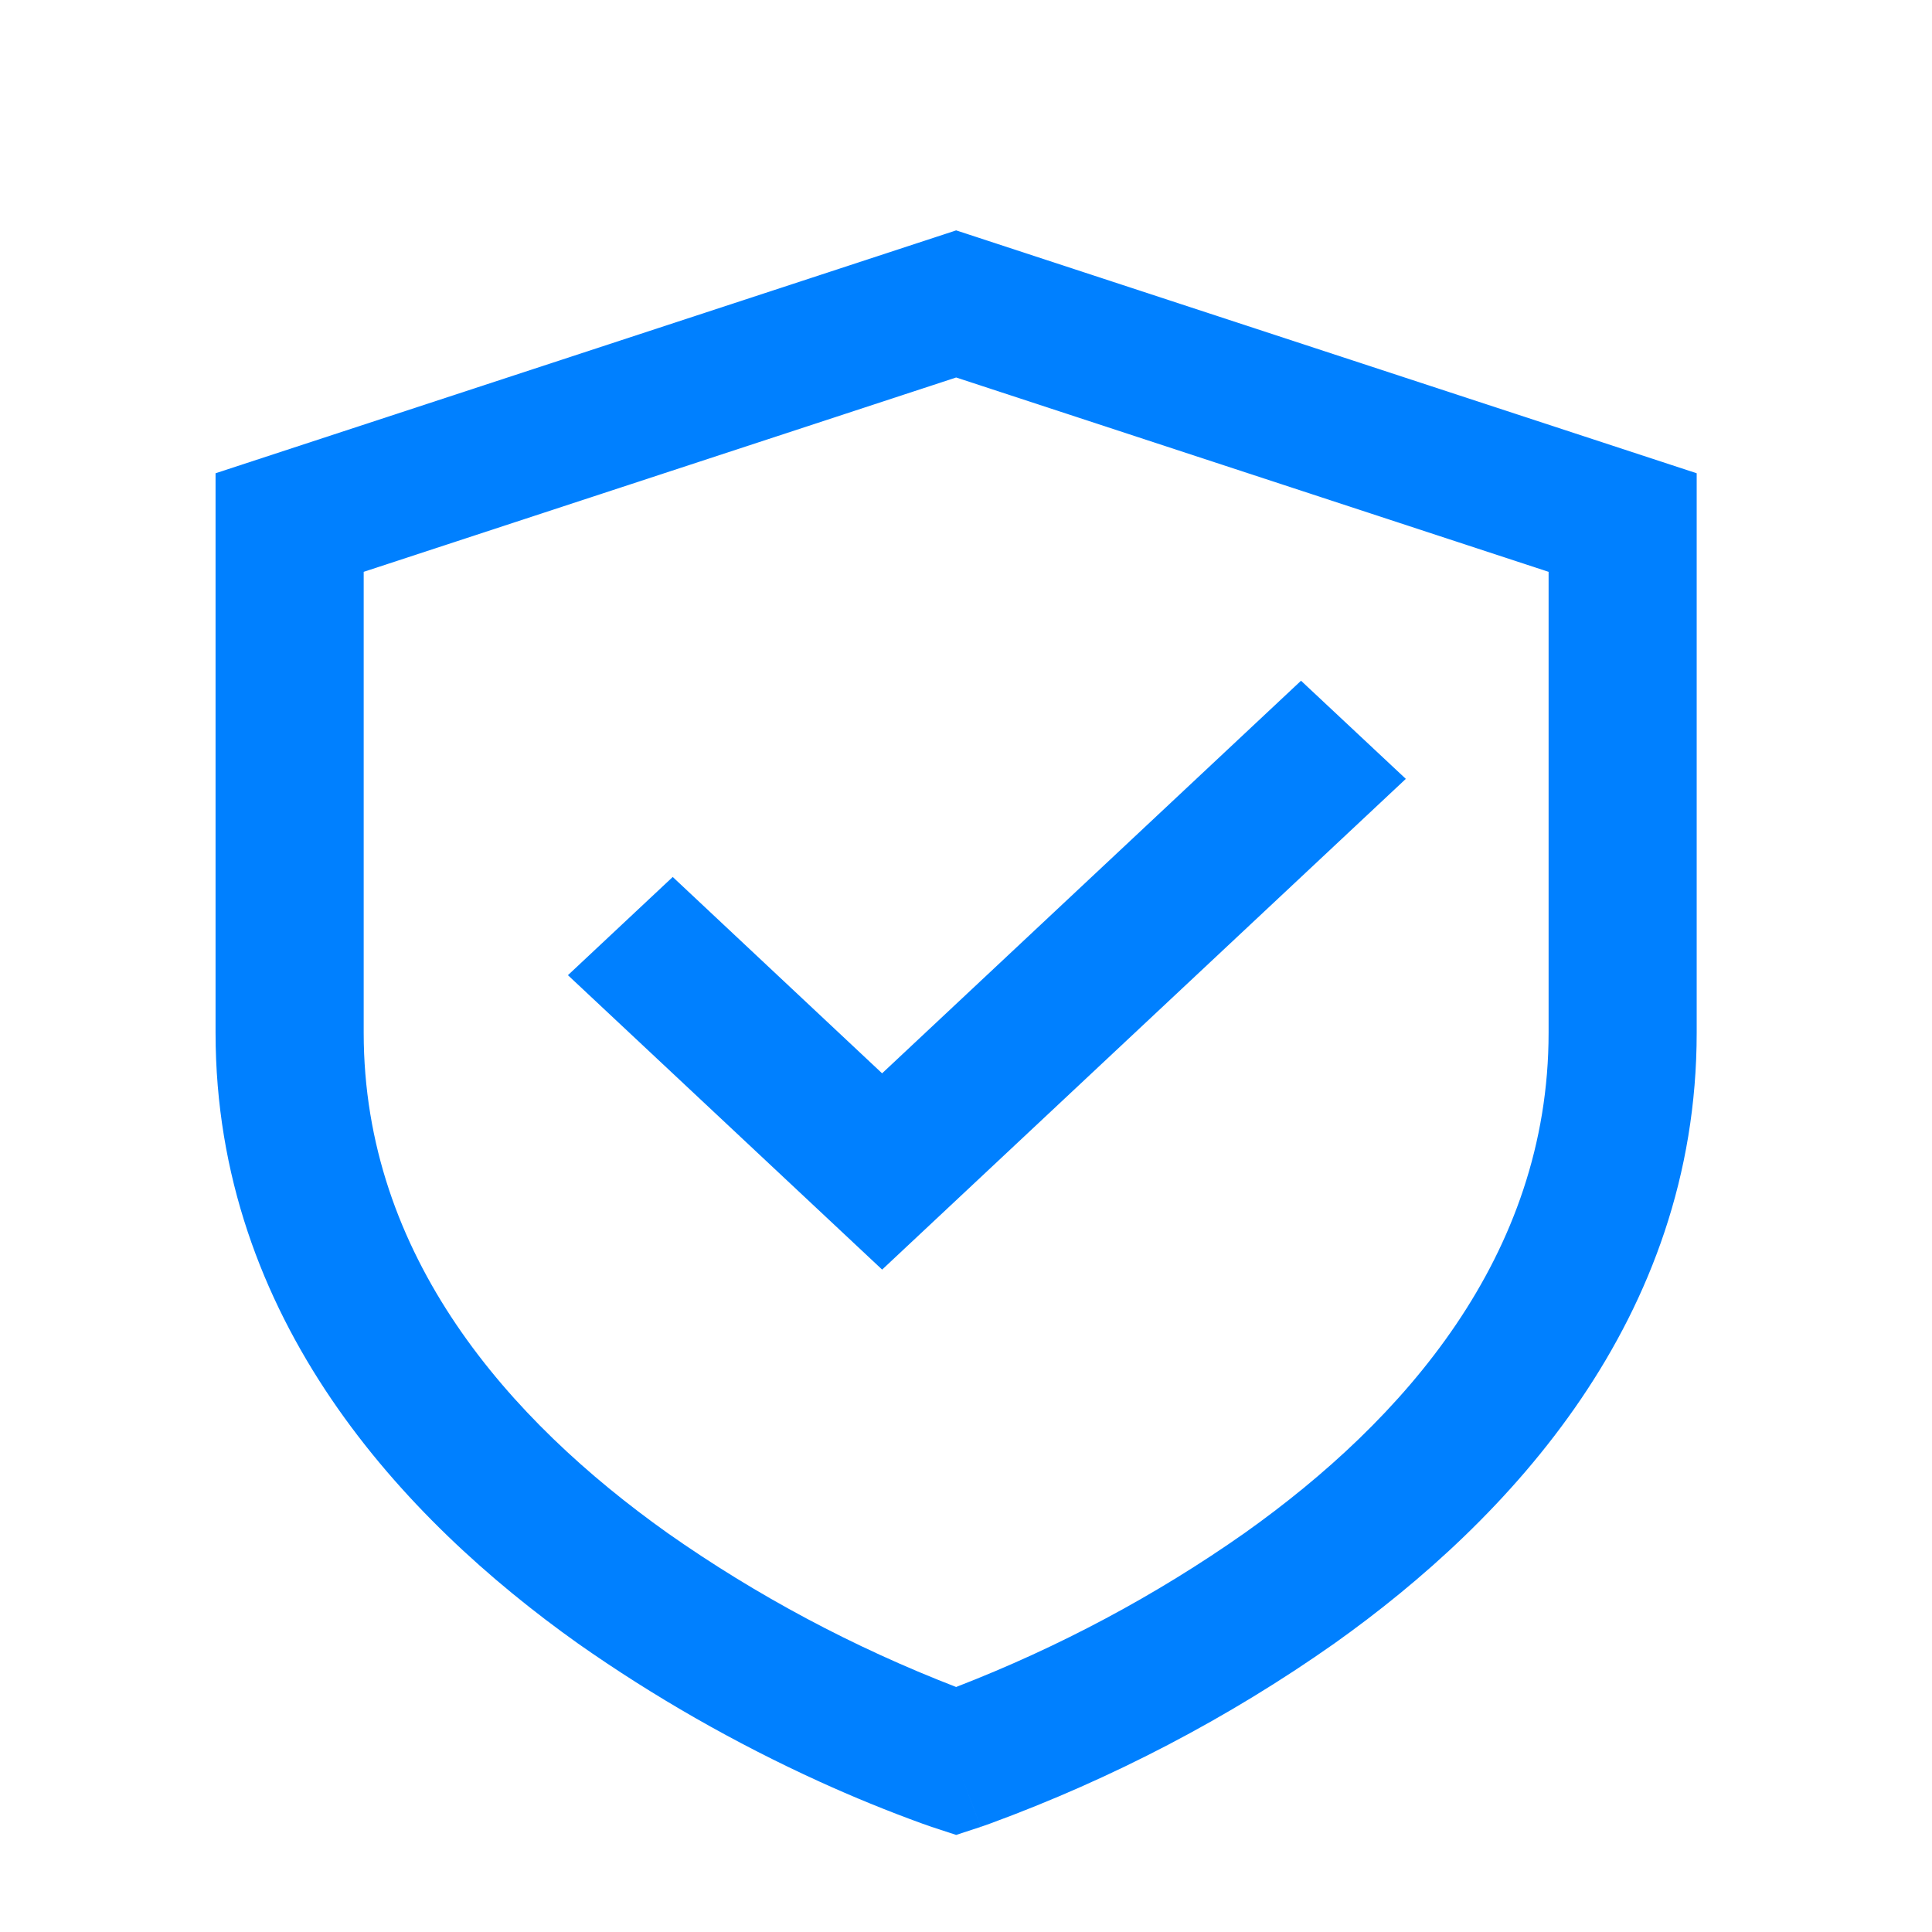 <svg xmlns="http://www.w3.org/2000/svg" width="49" height="49" viewBox="0 0 49 49" fill="none"><path d="M24.25 5.843L43.032 12.003V26.191C43.032 33.455 38.275 38.533 33.837 41.686C31.159 43.572 28.221 45.108 25.103 46.253L24.939 46.311L24.892 46.327L24.879 46.331L24.873 46.333C24.872 46.333 24.87 46.333 24.25 44.673L23.628 46.334L23.621 46.331L23.608 46.327L23.561 46.31L23.397 46.253C22.511 45.932 21.64 45.576 20.786 45.187C18.631 44.205 16.581 43.033 14.663 41.686C10.227 38.533 5.467 33.455 5.467 26.191V12.003L24.25 5.843ZM24.25 44.673L23.628 46.334L24.25 46.538L24.872 46.334L24.25 44.673ZM24.25 42.786L24.267 42.779C26.866 41.772 29.319 40.462 31.568 38.88C35.583 36.03 39.276 31.864 39.276 26.191V14.503L24.25 9.574L9.224 14.503V26.191C9.224 31.864 12.916 36.027 16.932 38.882C19.186 40.467 21.645 41.779 24.25 42.786ZM35.655 19.754L22.373 32.2L14.404 24.733L17.062 22.242L22.372 27.222L32.997 17.265L35.655 19.754Z" fill="#0080FF"></path></svg>